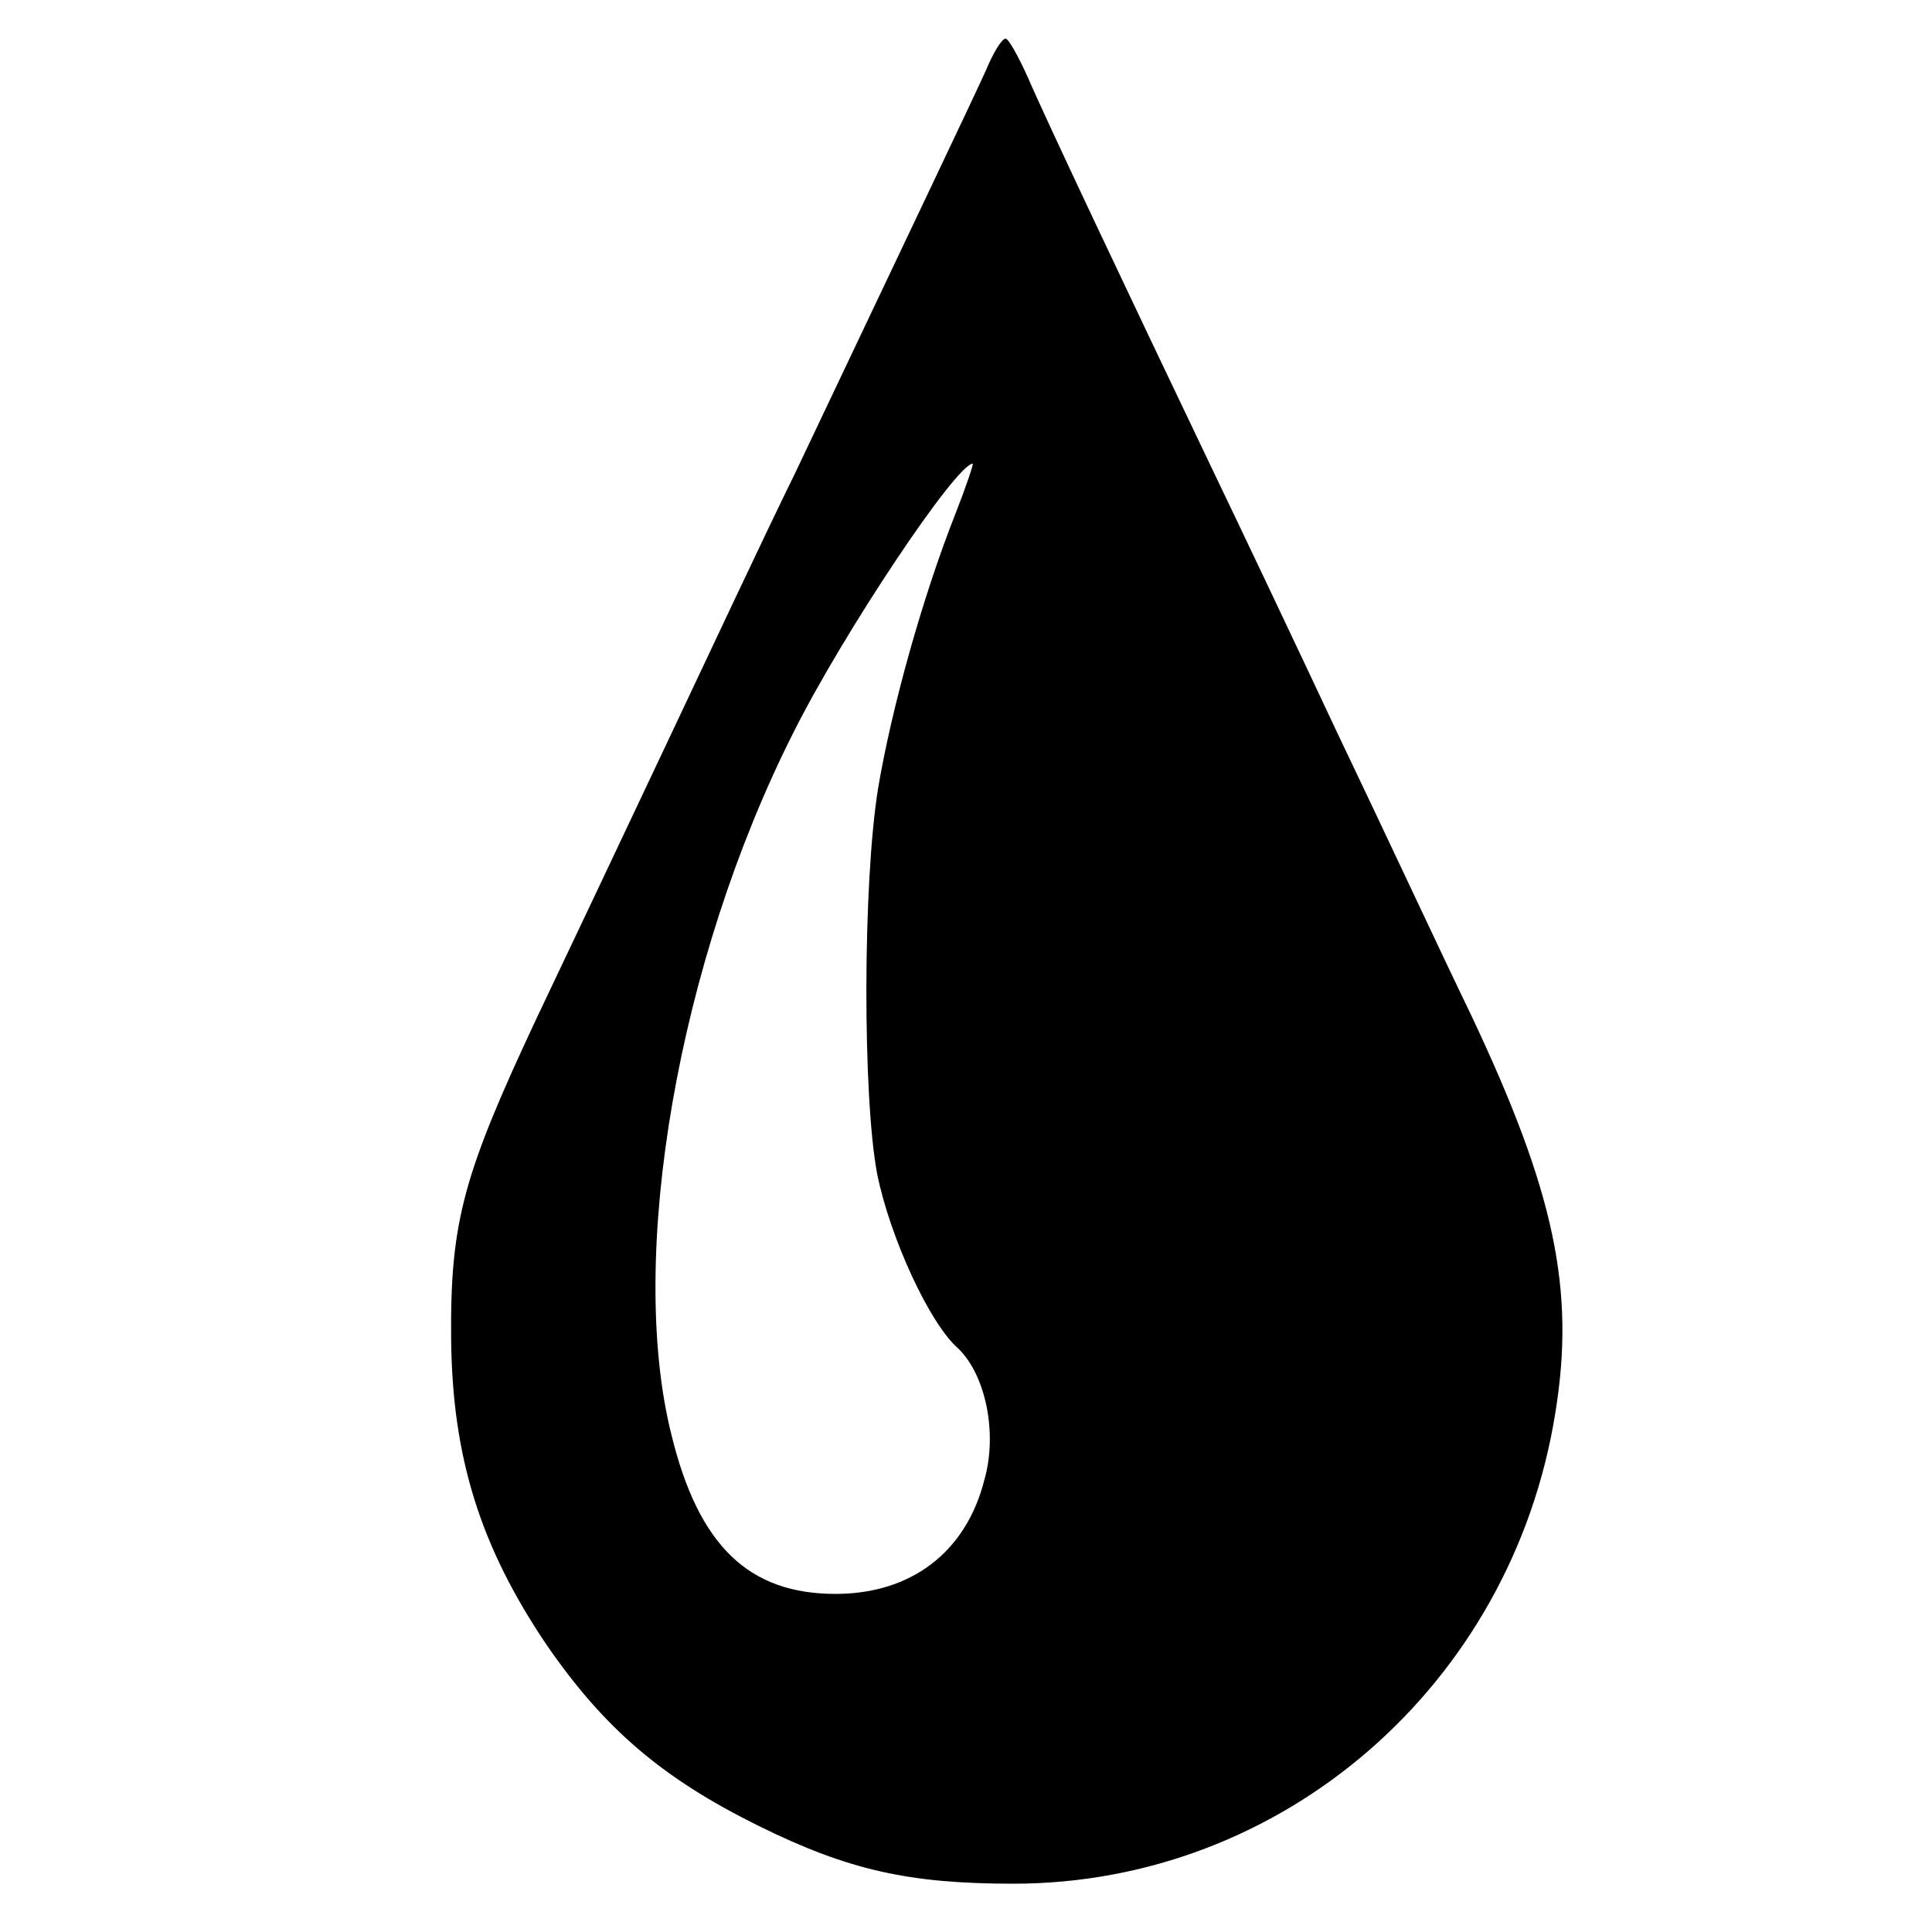 <?xml version="1.0" standalone="no"?>
<!DOCTYPE svg PUBLIC "-//W3C//DTD SVG 20010904//EN"
 "http://www.w3.org/TR/2001/REC-SVG-20010904/DTD/svg10.dtd">
<svg version="1.0" xmlns="http://www.w3.org/2000/svg"
 width="200pt" height="200pt" viewBox="0 0 200 200"
 preserveAspectRatio="xMidYMid meet">
<g transform="translate(0,200) scale(0.1,-0.1)"
fill="#000000" stroke="none">
<path d="M1021 1928 c-14 -31 -77 -163 -198 -418 -31 -63 -90 -189 -133 -280
-43 -91 -103 -218 -134 -283 -76 -162 -90 -211 -89 -332 1 -123 30 -216 99
-318 60 -87 120 -138 219 -187 93 -46 156 -60 264 -60 279 0 516 206 561 487
21 128 -1 230 -87 412 -31 64 -92 195 -138 291 -45 96 -103 218 -128 270 -88
184 -176 370 -193 410 -10 22 -20 40 -23 40 -4 0 -13 -15 -20 -32z m-32 -460
c-34 -86 -66 -201 -80 -284 -16 -99 -16 -320 -1 -399 13 -65 54 -155 84 -181
28 -27 41 -87 27 -136 -19 -75 -76 -118 -154 -118 -90 0 -142 50 -170 165 -46
184 7 490 126 726 52 104 169 279 186 279 1 0 -7 -24 -18 -52z"/>
</g>
</svg>
